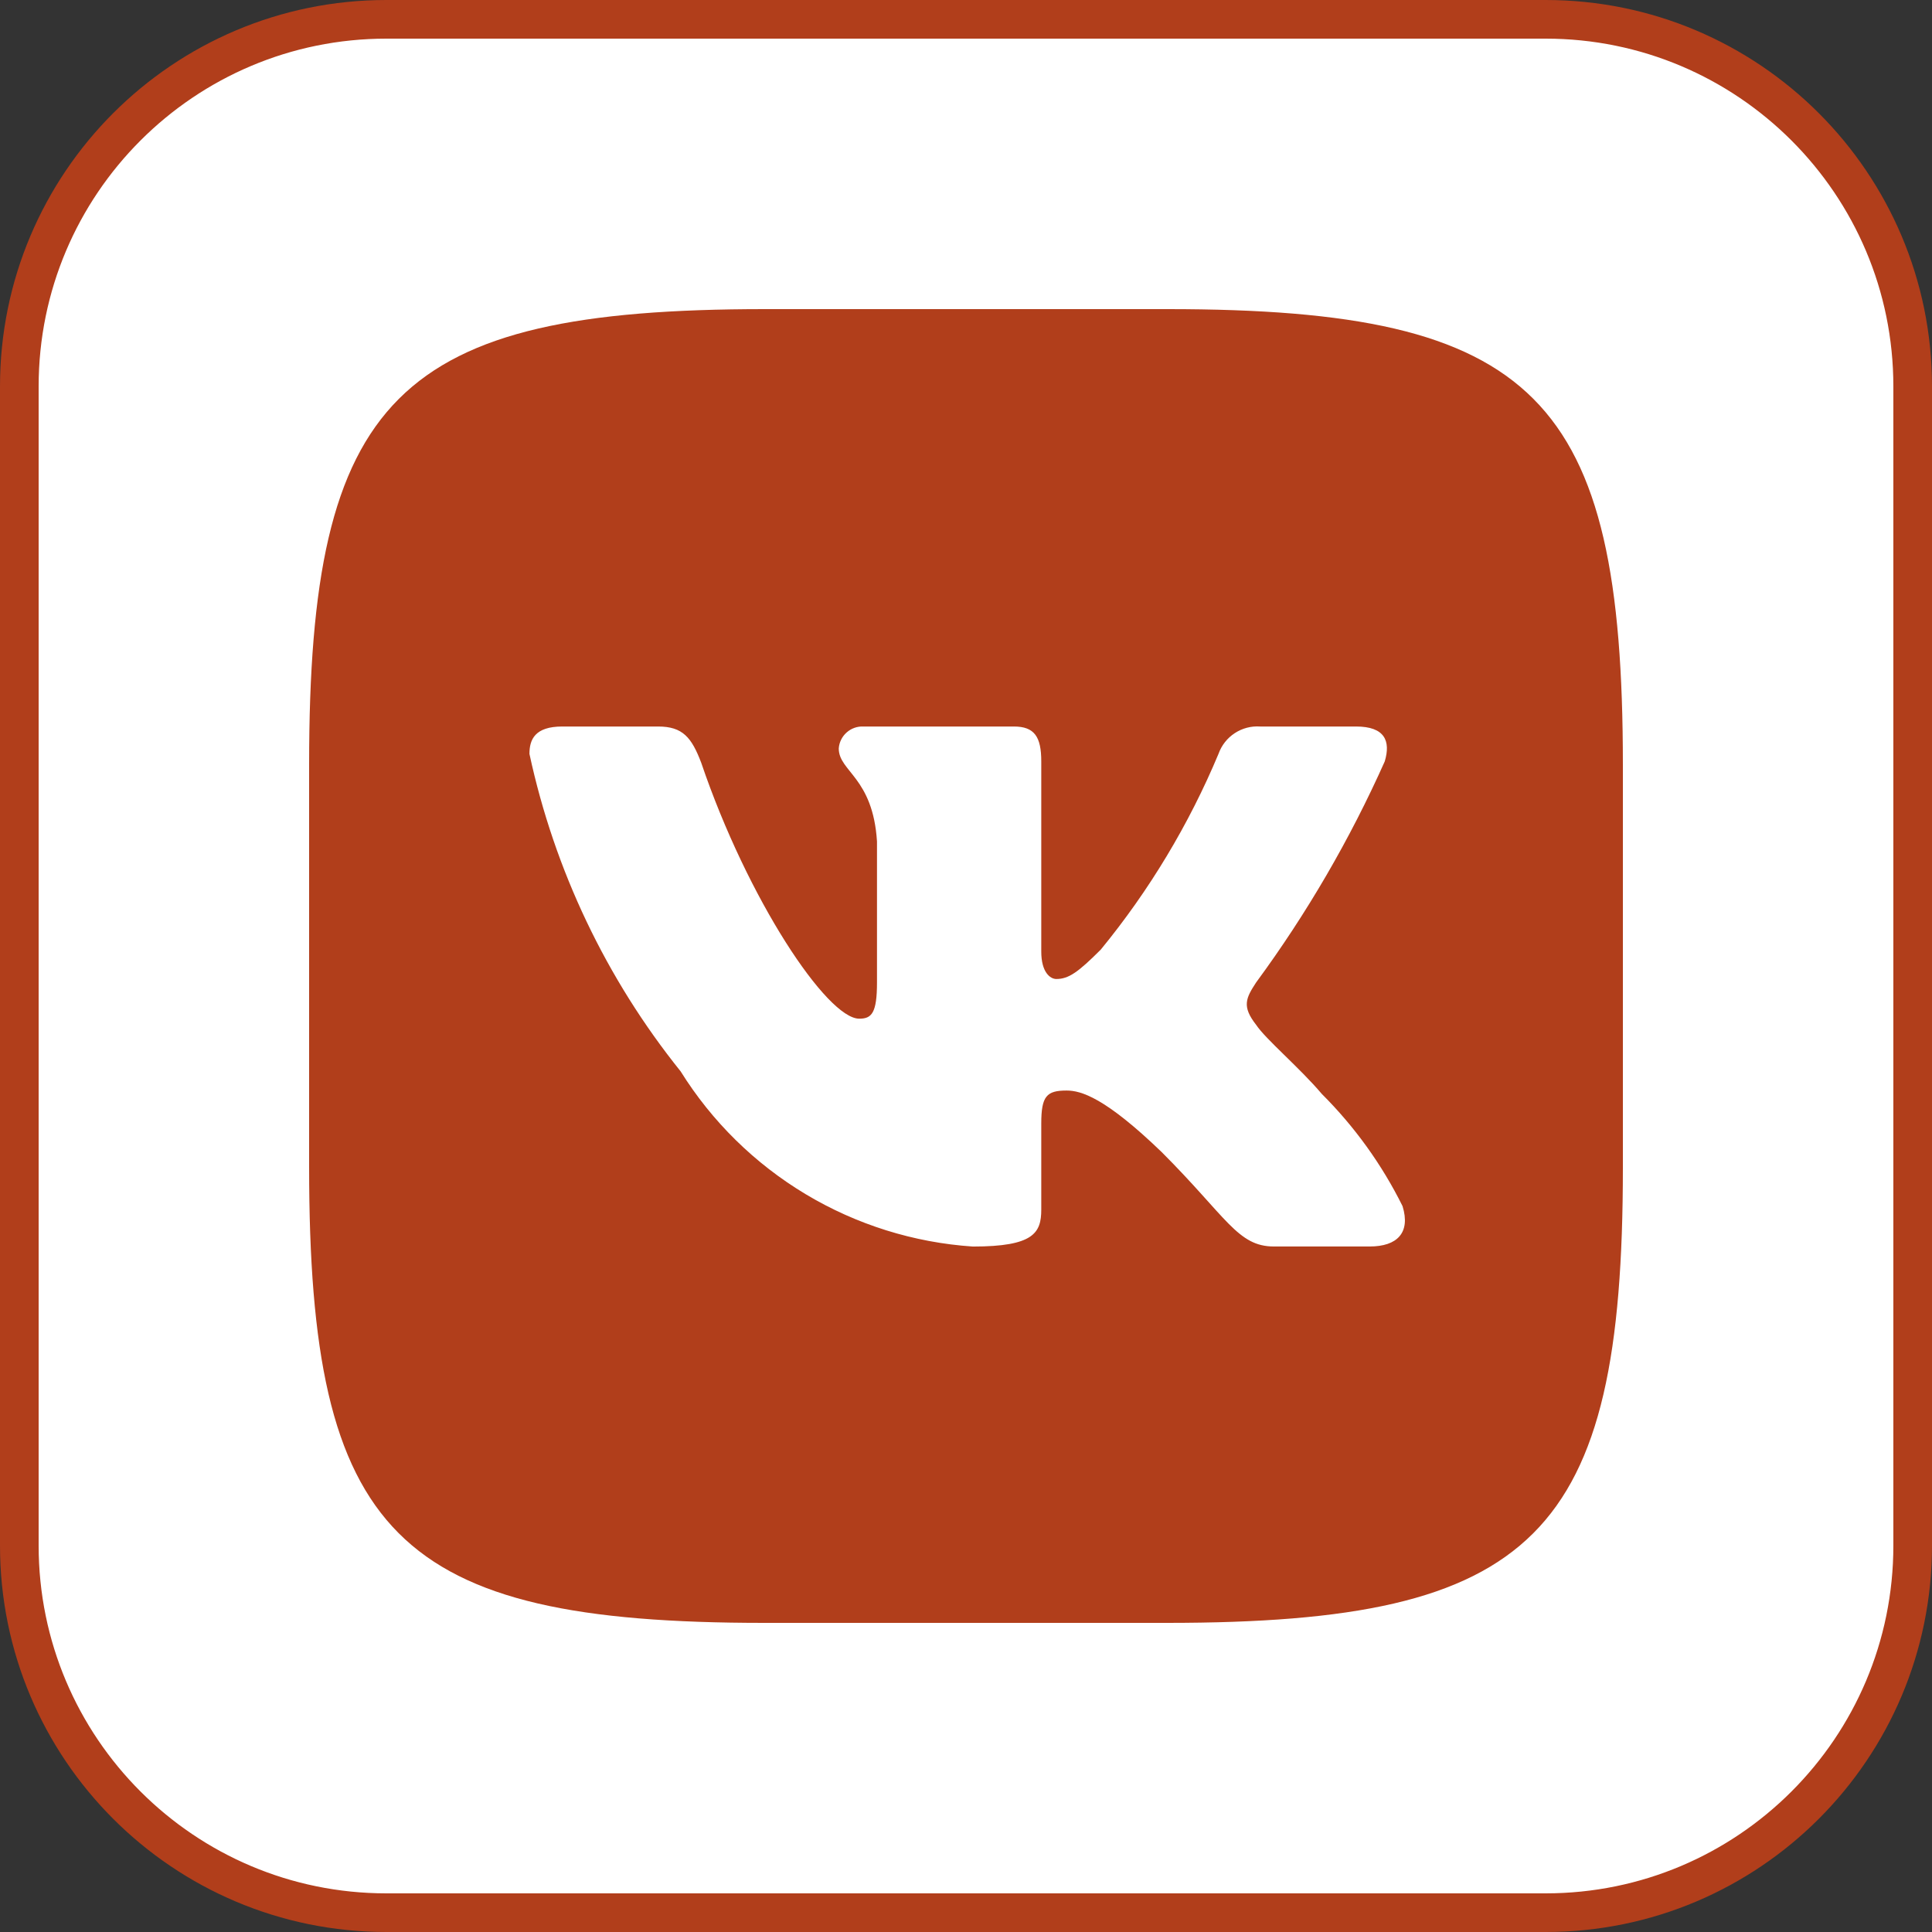 <?xml version="1.0" encoding="UTF-8"?> <svg xmlns="http://www.w3.org/2000/svg" width="100" height="100" viewBox="0 0 100 100" fill="none"><rect x="0" y="0" width="100" height="100" fill="#333333" stroke="none"/><g clip-path="url(#clip0_5418_23)"><path d="M80 1H20C9.507 1 1 9.507 1 20V80C1 90.493 9.507 99 20 99H80C90.493 99 99 90.493 99 80V20C99 9.507 90.493 1 80 1Z" fill="white" stroke="#B13E1B" stroke-width="2"></path><path d="M60.448 16H39.589C20.529 16 16 20.532 16 39.552V60.414C16 79.468 20.498 84 39.552 84H60.414C79.468 84 84 79.502 84 60.448V39.589C84 20.529 79.502 16 60.448 16ZM70.896 64.518H65.936C64.059 64.518 63.495 62.998 60.129 59.632C57.191 56.8 55.95 56.446 55.205 56.446C54.179 56.446 53.896 56.729 53.896 58.146V62.607C53.896 63.814 53.505 64.521 50.354 64.521C47.295 64.316 44.328 63.386 41.699 61.81C39.07 60.233 36.853 58.055 35.23 55.454C31.379 50.66 28.699 45.033 27.404 39.021C27.404 38.277 27.686 37.604 29.104 37.604H34.064C35.339 37.604 35.798 38.171 36.295 39.48C38.702 46.566 42.809 52.727 44.475 52.727C45.114 52.727 45.393 52.445 45.393 50.85V43.554C45.182 40.225 43.414 39.943 43.414 38.739C43.437 38.422 43.582 38.126 43.82 37.914C44.057 37.702 44.368 37.59 44.686 37.604H52.479C53.543 37.604 53.896 38.134 53.896 39.409V49.255C53.896 50.32 54.355 50.673 54.675 50.673C55.314 50.673 55.807 50.32 56.977 49.15C59.489 46.086 61.541 42.673 63.07 39.018C63.226 38.579 63.521 38.203 63.911 37.948C64.301 37.692 64.764 37.571 65.229 37.604H70.189C71.675 37.604 71.991 38.348 71.675 39.409C69.871 43.45 67.639 47.285 65.018 50.85C64.484 51.666 64.27 52.091 65.018 53.046C65.511 53.791 67.248 55.243 68.418 56.623C70.118 58.319 71.529 60.28 72.596 62.43C73.021 63.811 72.311 64.518 70.896 64.518Z" fill="#B13E1B"></path></g><defs><clipPath id="clip0_5418_23"><rect width="100" height="100" fill="white"></rect></clipPath></defs></svg> 